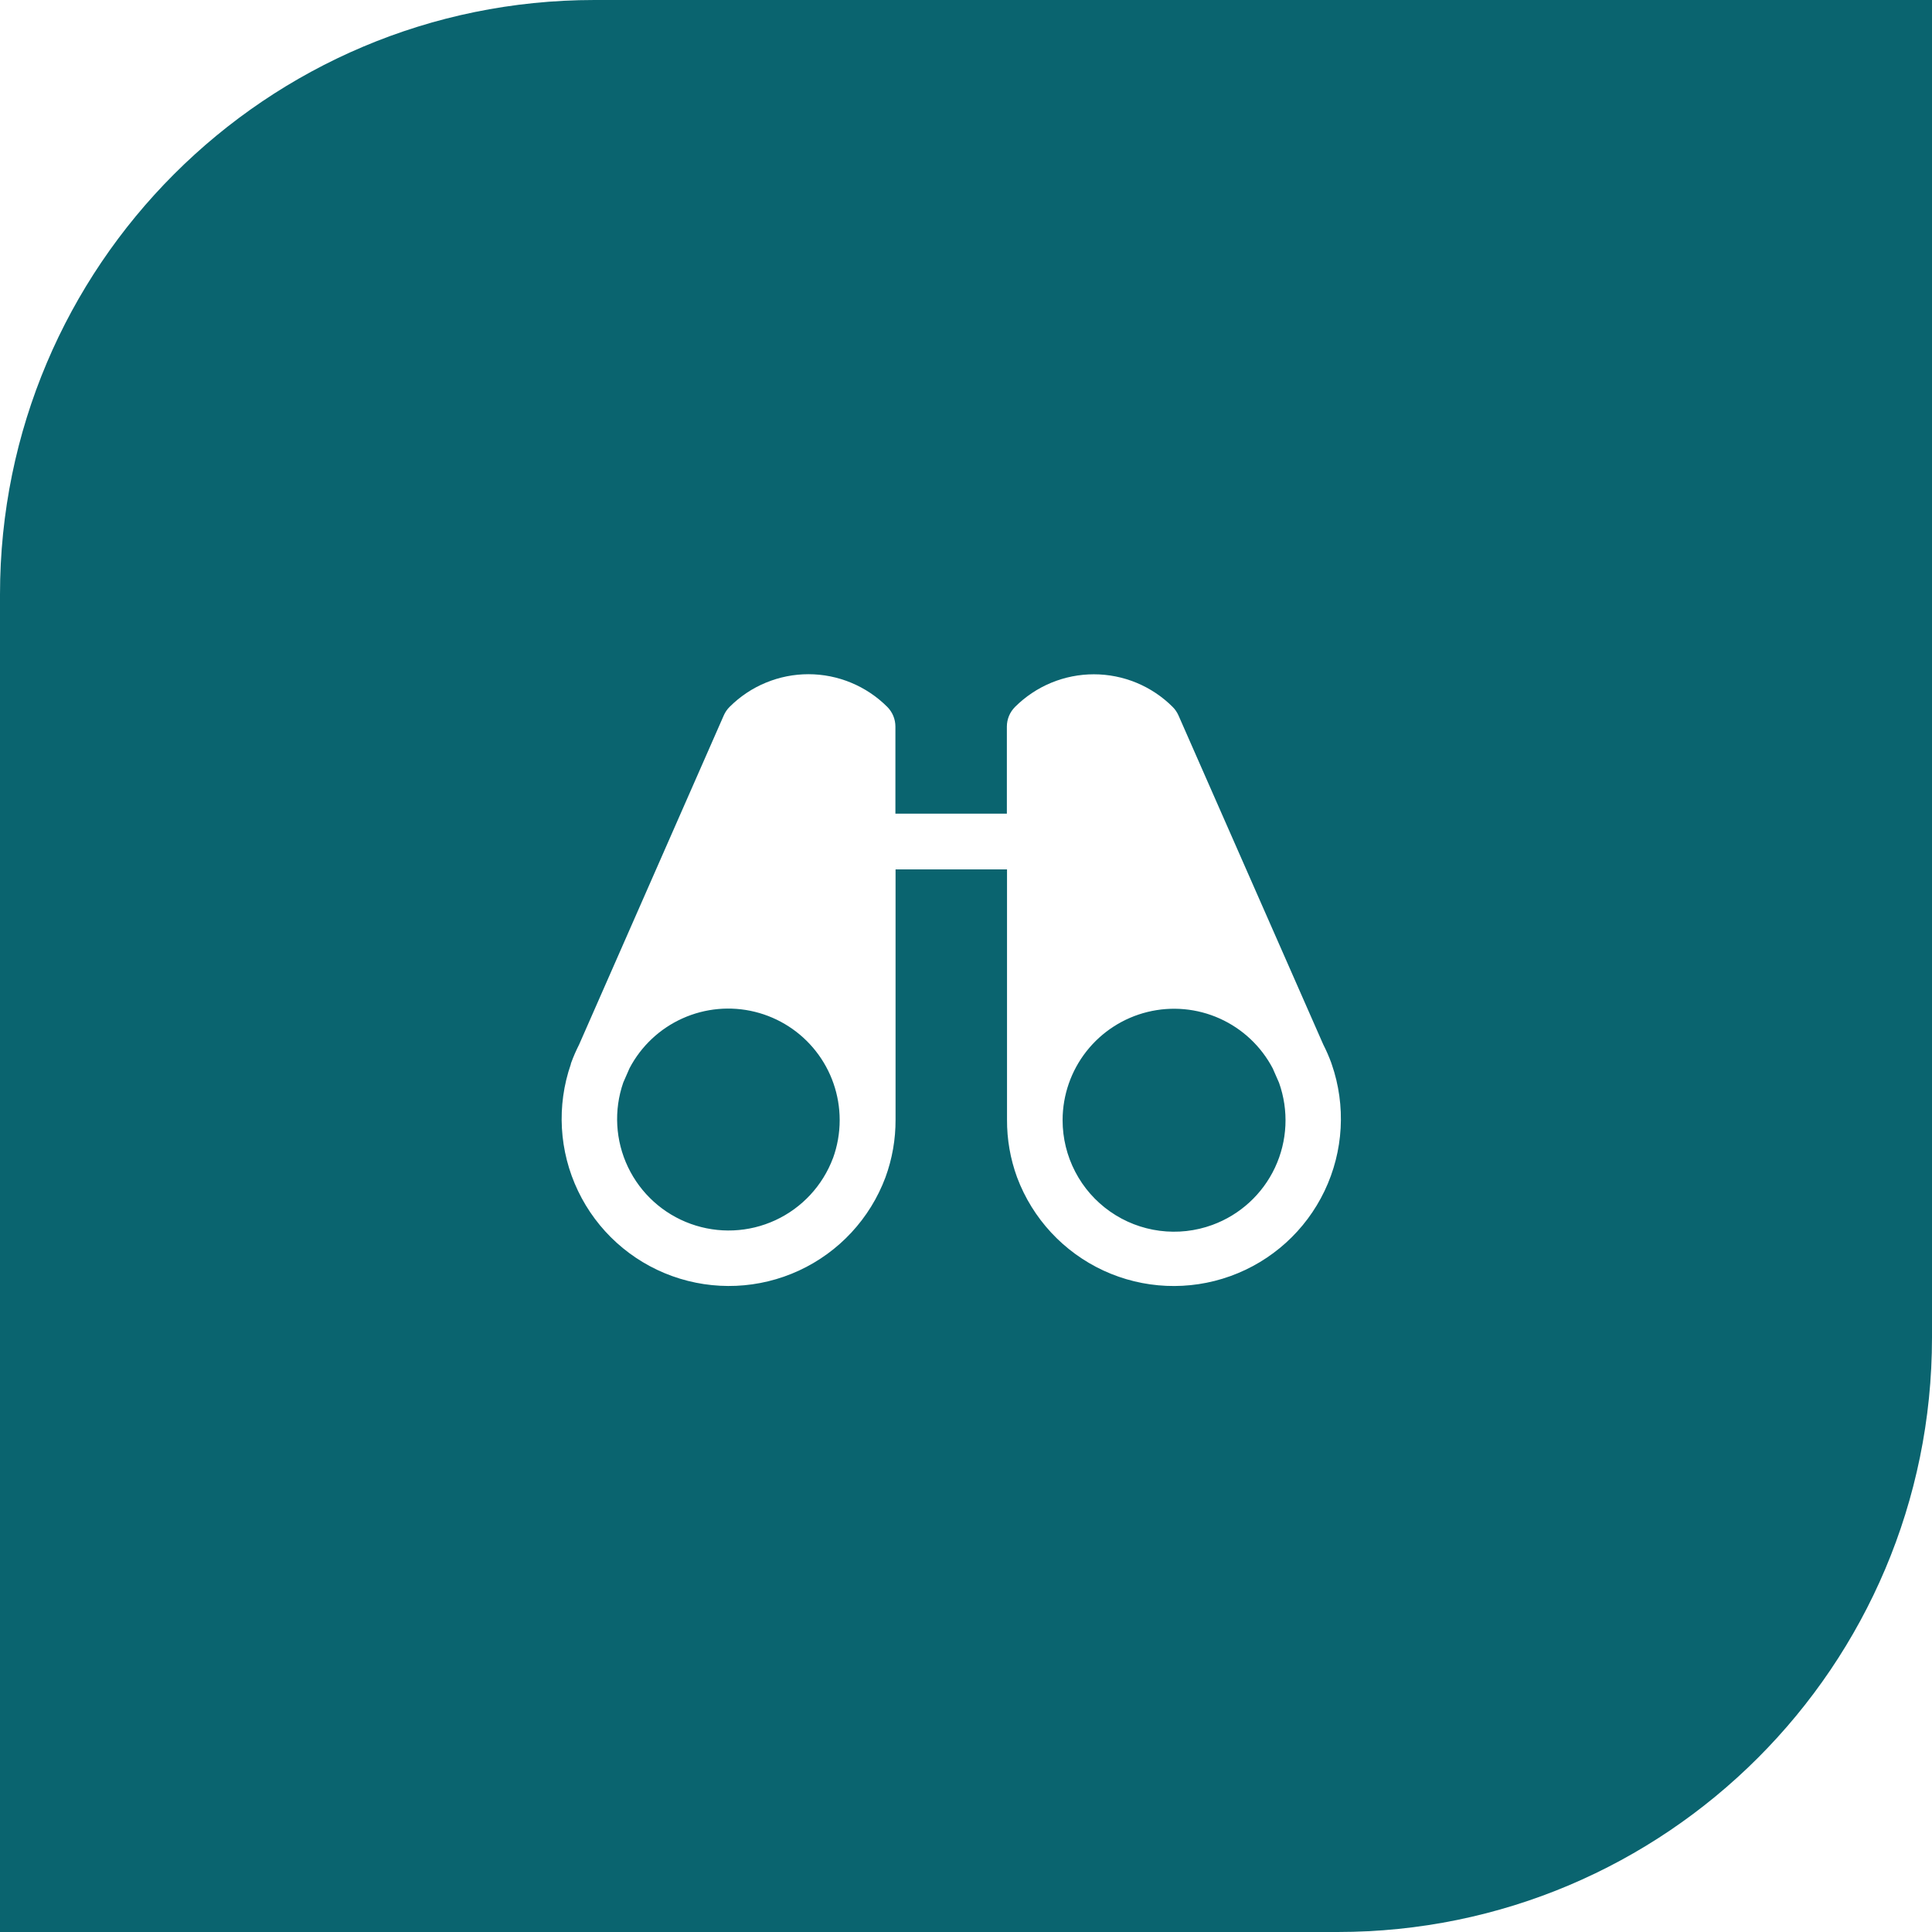 <?xml version="1.0" encoding="UTF-8"?> <svg xmlns="http://www.w3.org/2000/svg" width="65" height="65" viewBox="0 0 65 65" fill="none"><path d="M0 20C0 8.954 8.954 0 20 0H65V45C65 56.046 56.046 65 45 65H0V20Z" fill="#0A646F"></path><g filter="url(#filter0_d_2419_13)"><path d="M44.799 35.801V35.789C44.797 35.78 44.794 35.772 44.791 35.763C44.713 35.551 44.623 35.344 44.52 35.142L39.649 24.07C39.602 23.964 39.536 23.867 39.453 23.784C39.105 23.436 38.691 23.16 38.236 22.971C37.781 22.783 37.294 22.686 36.801 22.686C36.309 22.686 35.821 22.783 35.366 22.971C34.911 23.16 34.498 23.436 34.149 23.784C33.974 23.96 33.875 24.197 33.875 24.445V27.375H30.125V24.445C30.125 24.322 30.101 24.2 30.054 24.086C30.007 23.973 29.938 23.869 29.851 23.782C29.503 23.434 29.089 23.157 28.634 22.969C28.179 22.78 27.691 22.683 27.199 22.683C26.706 22.683 26.219 22.78 25.764 22.969C25.308 23.157 24.895 23.434 24.547 23.782C24.464 23.864 24.398 23.961 24.351 24.068L19.484 35.142C19.382 35.344 19.291 35.551 19.214 35.763C19.21 35.771 19.208 35.779 19.206 35.788C19.206 35.788 19.206 35.797 19.206 35.801C18.721 37.199 18.808 38.732 19.447 40.067C20.085 41.402 21.224 42.432 22.616 42.933C24.009 43.434 25.542 43.367 26.885 42.745C28.228 42.123 29.272 40.997 29.79 39.611C30.018 38.988 30.133 38.33 30.13 37.666V29.25H33.88V37.667C33.876 38.331 33.991 38.989 34.219 39.612C34.738 40.998 35.782 42.124 37.124 42.746C38.467 43.368 40.001 43.435 41.393 42.934C42.786 42.433 43.925 41.403 44.563 40.068C45.201 38.733 45.288 37.2 44.804 35.802L44.799 35.801ZM28.024 38.965C27.678 39.889 26.981 40.639 26.086 41.053C25.191 41.467 24.168 41.511 23.24 41.176C22.312 40.842 21.553 40.155 21.128 39.265C20.703 38.375 20.646 37.353 20.969 36.421L21.181 35.937C21.571 35.196 22.198 34.606 22.961 34.263C23.725 33.919 24.582 33.841 25.395 34.041C26.208 34.241 26.931 34.707 27.448 35.365C27.966 36.023 28.248 36.836 28.25 37.673V37.688C28.25 38.125 28.173 38.559 28.024 38.969V38.965ZM40.789 41.211C40.222 41.419 39.614 41.486 39.015 41.408C38.416 41.33 37.846 41.109 37.351 40.763C36.856 40.417 36.452 39.957 36.174 39.421C35.895 38.886 35.75 38.291 35.75 37.688V37.675C35.753 36.838 36.036 36.026 36.554 35.368C37.072 34.711 37.795 34.245 38.608 34.046C39.42 33.847 40.277 33.925 41.04 34.269C41.803 34.613 42.429 35.202 42.819 35.943L43.031 36.426C43.364 37.358 43.316 38.385 42.896 39.281C42.476 40.177 41.719 40.871 40.789 41.211Z" fill="white"></path></g><defs><filter id="filter0_d_2419_13" x="0.053" y="3.84" width="63.904" height="58.27" filterUnits="userSpaceOnUse" color-interpolation-filters="sRGB"><feFlood flood-opacity="0" result="BackgroundImageFix"></feFlood><feColorMatrix in="SourceAlpha" type="matrix" values="0 0 0 0 0 0 0 0 0 0 0 0 0 0 0 0 0 0 127 0" result="hardAlpha"></feColorMatrix><feOffset></feOffset><feGaussianBlur stdDeviation="9.422"></feGaussianBlur><feComposite in2="hardAlpha" operator="out"></feComposite><feColorMatrix type="matrix" values="0 0 0 0 1 0 0 0 0 1 0 0 0 0 1 0 0 0 0.4 0"></feColorMatrix><feBlend mode="normal" in2="BackgroundImageFix" result="effect1_dropShadow_2419_13"></feBlend><feBlend mode="normal" in="SourceGraphic" in2="effect1_dropShadow_2419_13" result="shape"></feBlend></filter></defs></svg> 